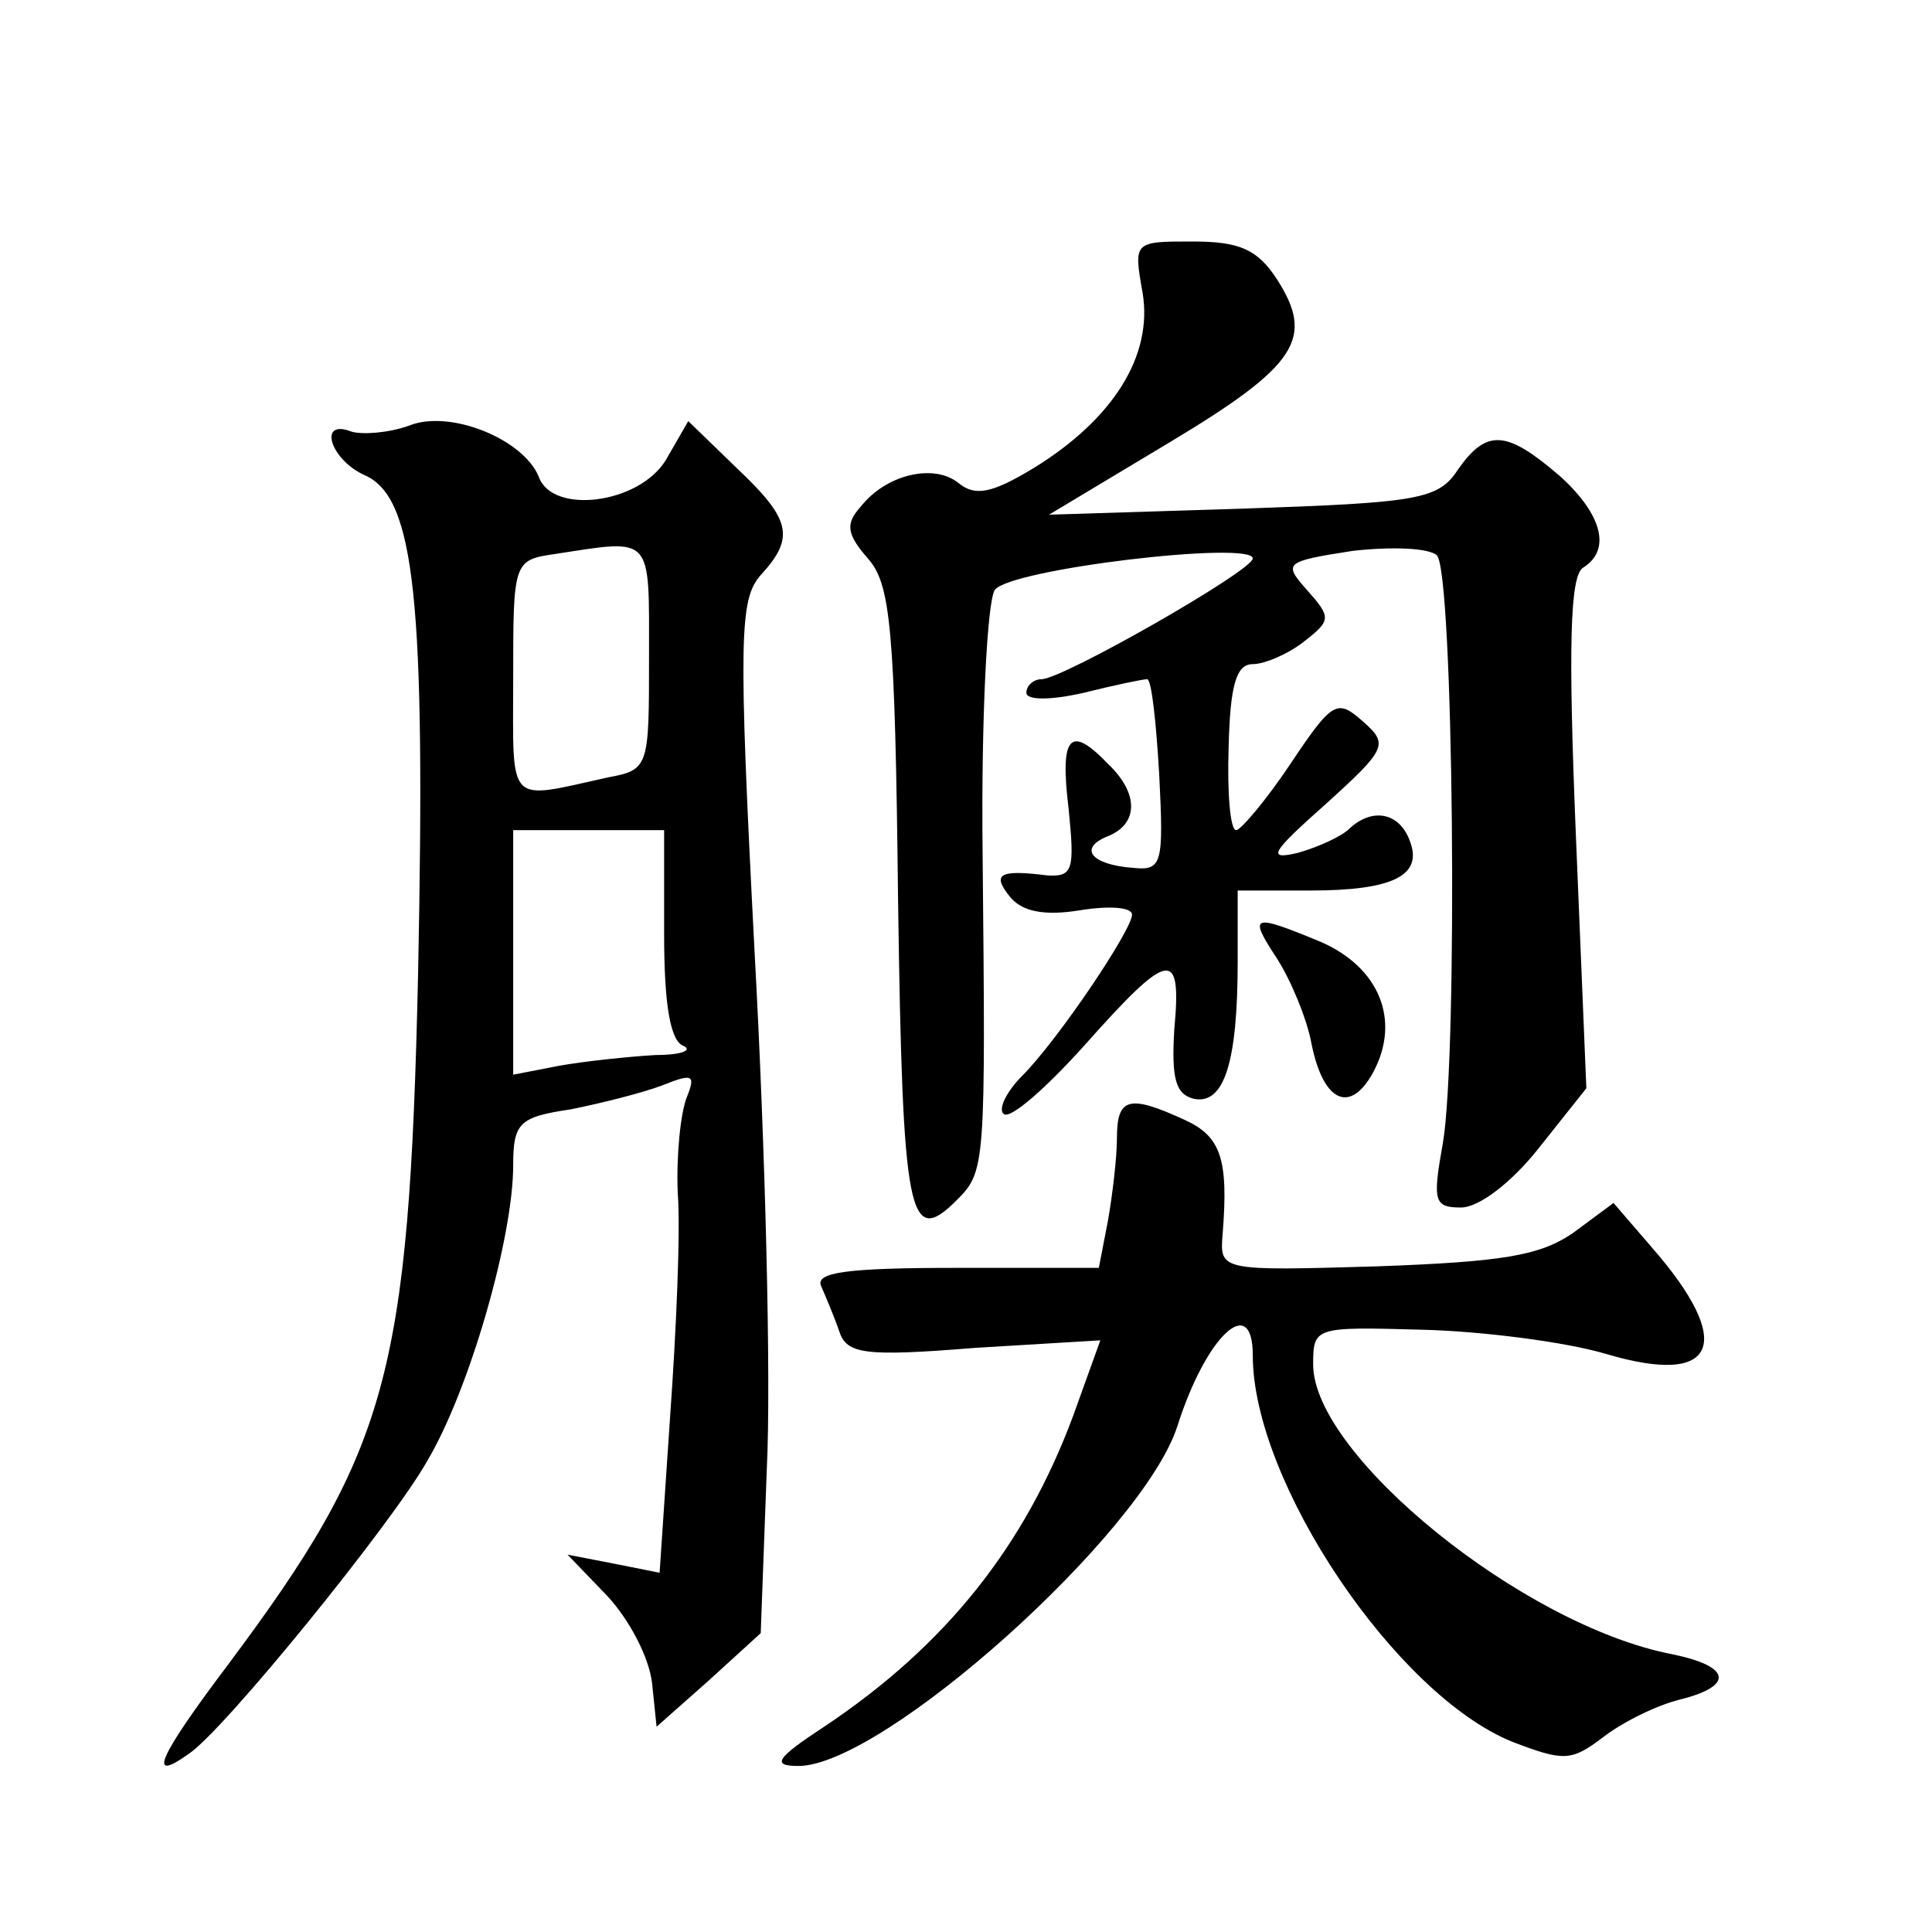 <?xml version="1.0" standalone="no"?>
<!DOCTYPE svg PUBLIC "-//W3C//DTD SVG 20010904//EN"
 "http://www.w3.org/TR/2001/REC-SVG-20010904/DTD/svg10.dtd">
<svg version="1.0" xmlns="http://www.w3.org/2000/svg"
 width="128pt" height="128pt" viewBox="0 0 128 128"
 preserveAspectRatio="xMidYMid meet">
<g transform="translate(0,128) scale(0.1,-0.1)"
fill="#0" stroke="none">
<path d="M757 1086 c7 -42 -20 -84 -72 -116 -28 -17 -39 -19 -50 -10 -16 13 -48
6 -65 -16 -10 -11 -9 -18 5 -34 15 -17 18 -45 20 -227 3 -210 7 -230 39 -198 19
19 19 23 17 230 -1 88 3 166 8 174 9 14 171 33 171 21 0 -8 -126 -80 -140 -80 -5
0 -10 -4 -10 -9 0 -5 16 -5 38 0 20 5 39 9 42 9 3 0 6 -29 8 -63 3 -59 2 -64 -17
-62 -28 2 -37 13 -17 21 20 8 21 28 0 48 -25 26 -32 19 -26 -30 4 -40 3 -45 -14
-44 -32 4 -37 1 -25 -14 8 -10 23 -13 47 -9 19 3 34 2 34 -3 0 -10 -49 -83 -73
-107 -10 -10 -16 -22 -12 -25 4 -4 28 17 54 46 56 63 64 64 59 10 -2 -33 1 -43
13 -46 20 -4 29 24 29 91 l0 47 48 0 c55 0 75 10 66 33 -7 19 -25 22 -40 8 -5 -5
-20 -12 -34 -16 -21 -5 -18 0 18 32 41 37 42 40 25 55 -17 15 -20 14 -48 -28 -16
-24 -33 -44 -36 -44 -4 0 -6 25 -5 55 1 41 5 55 16 55 8 0 24 7 34 15 18 14 18
16 2 34 -16 18 -15 19 30 26 26 3 51 2 56 -3 11 -11 14 -329 4 -389 -7 -39 -6 -43
12 -43 12 0 34 17 52 40 l31 39 -7 169 c-5 123 -4 171 5 176 19 12 12 36 -16 61
-35 30 -48 31 -67 4 -13 -20 -26 -22 -143 -26 l-128 -4 80 48 c85 51 96 69 71 108
-13 20 -25 25 -56 25 -39 0 -39 0 -33 -34z M271 998 c-14 -5 -31 -6 -38 -4 -23
9 -14 -19 9 -29 33 -15 40 -83 35 -330 -6 -267 -20 -316 -126 -458 -46 -61 -54
-79 -26 -59 23 15 135 153 158 194 28 47 57 148 57 196 0 28 4 32 38 37 20 4 48
11 61 16 20 8 22 7 16 -8 -4 -10 -7 -38 -6 -63 2 -25 -1 -92 -5 -148 l-7 -104 -30
6 -31 6 26 -27 c15 -16 28 -41 30 -58 l3 -29 35 31 34 31 4 108 c3 60 -1 214 -8
342 -11 211 -10 235 4 251 23 25 20 37 -16 71 l-32 31 -15 -26 c-18 -29 -75 -36
-84 -11 -10 25 -59 45 -86 34z m159 -153 c0 -73 0 -75 -27 -80 -68 -15 -63 -20
-63 65 0 78 0 79 28 83 65 10 62 13 62 -68z m10 -184 c0 -46 4 -71 13 -74 6 -3
-2 -6 -19 -6 -17 -1 -46 -4 -63 -7 l-31 -6 0 81 0 81 50 0 50 0 0 -69z M846 645
c9 -14 20 -40 23 -57 8 -39 26 -46 41 -18 18 34 4 69 -35 86 -46 19 -48 18 -29
-11z M740 526 c0 -13 -3 -38 -6 -55 l-6 -31 -95 0 c-72 0 -93 -3 -89 -12 3 -7 9
-21 12 -30 5 -15 16 -17 90 -11 l83 5 -18 -50 c-32 -86 -84 -152 -165 -206 -32
-21 -35 -26 -17 -26 56 0 228 154 251 225 19 60 50 89 50 47 0 -84 95 -225 172
-256 34 -13 39 -13 60 3 13 10 35 21 51 25 36 9 34 22 -5 30 -99 19 -238 132 -238
192 0 25 1 25 73 23 39 -1 94 -8 121 -16 74 -22 86 7 30 71 l-25 29 -27 -20 c-22
-15 -47 -19 -130 -22 -103 -3 -104 -3 -102 21 4 50 -1 65 -25 76 -37 17 -45 15
-45 -12z"/>
</g>
</svg>
